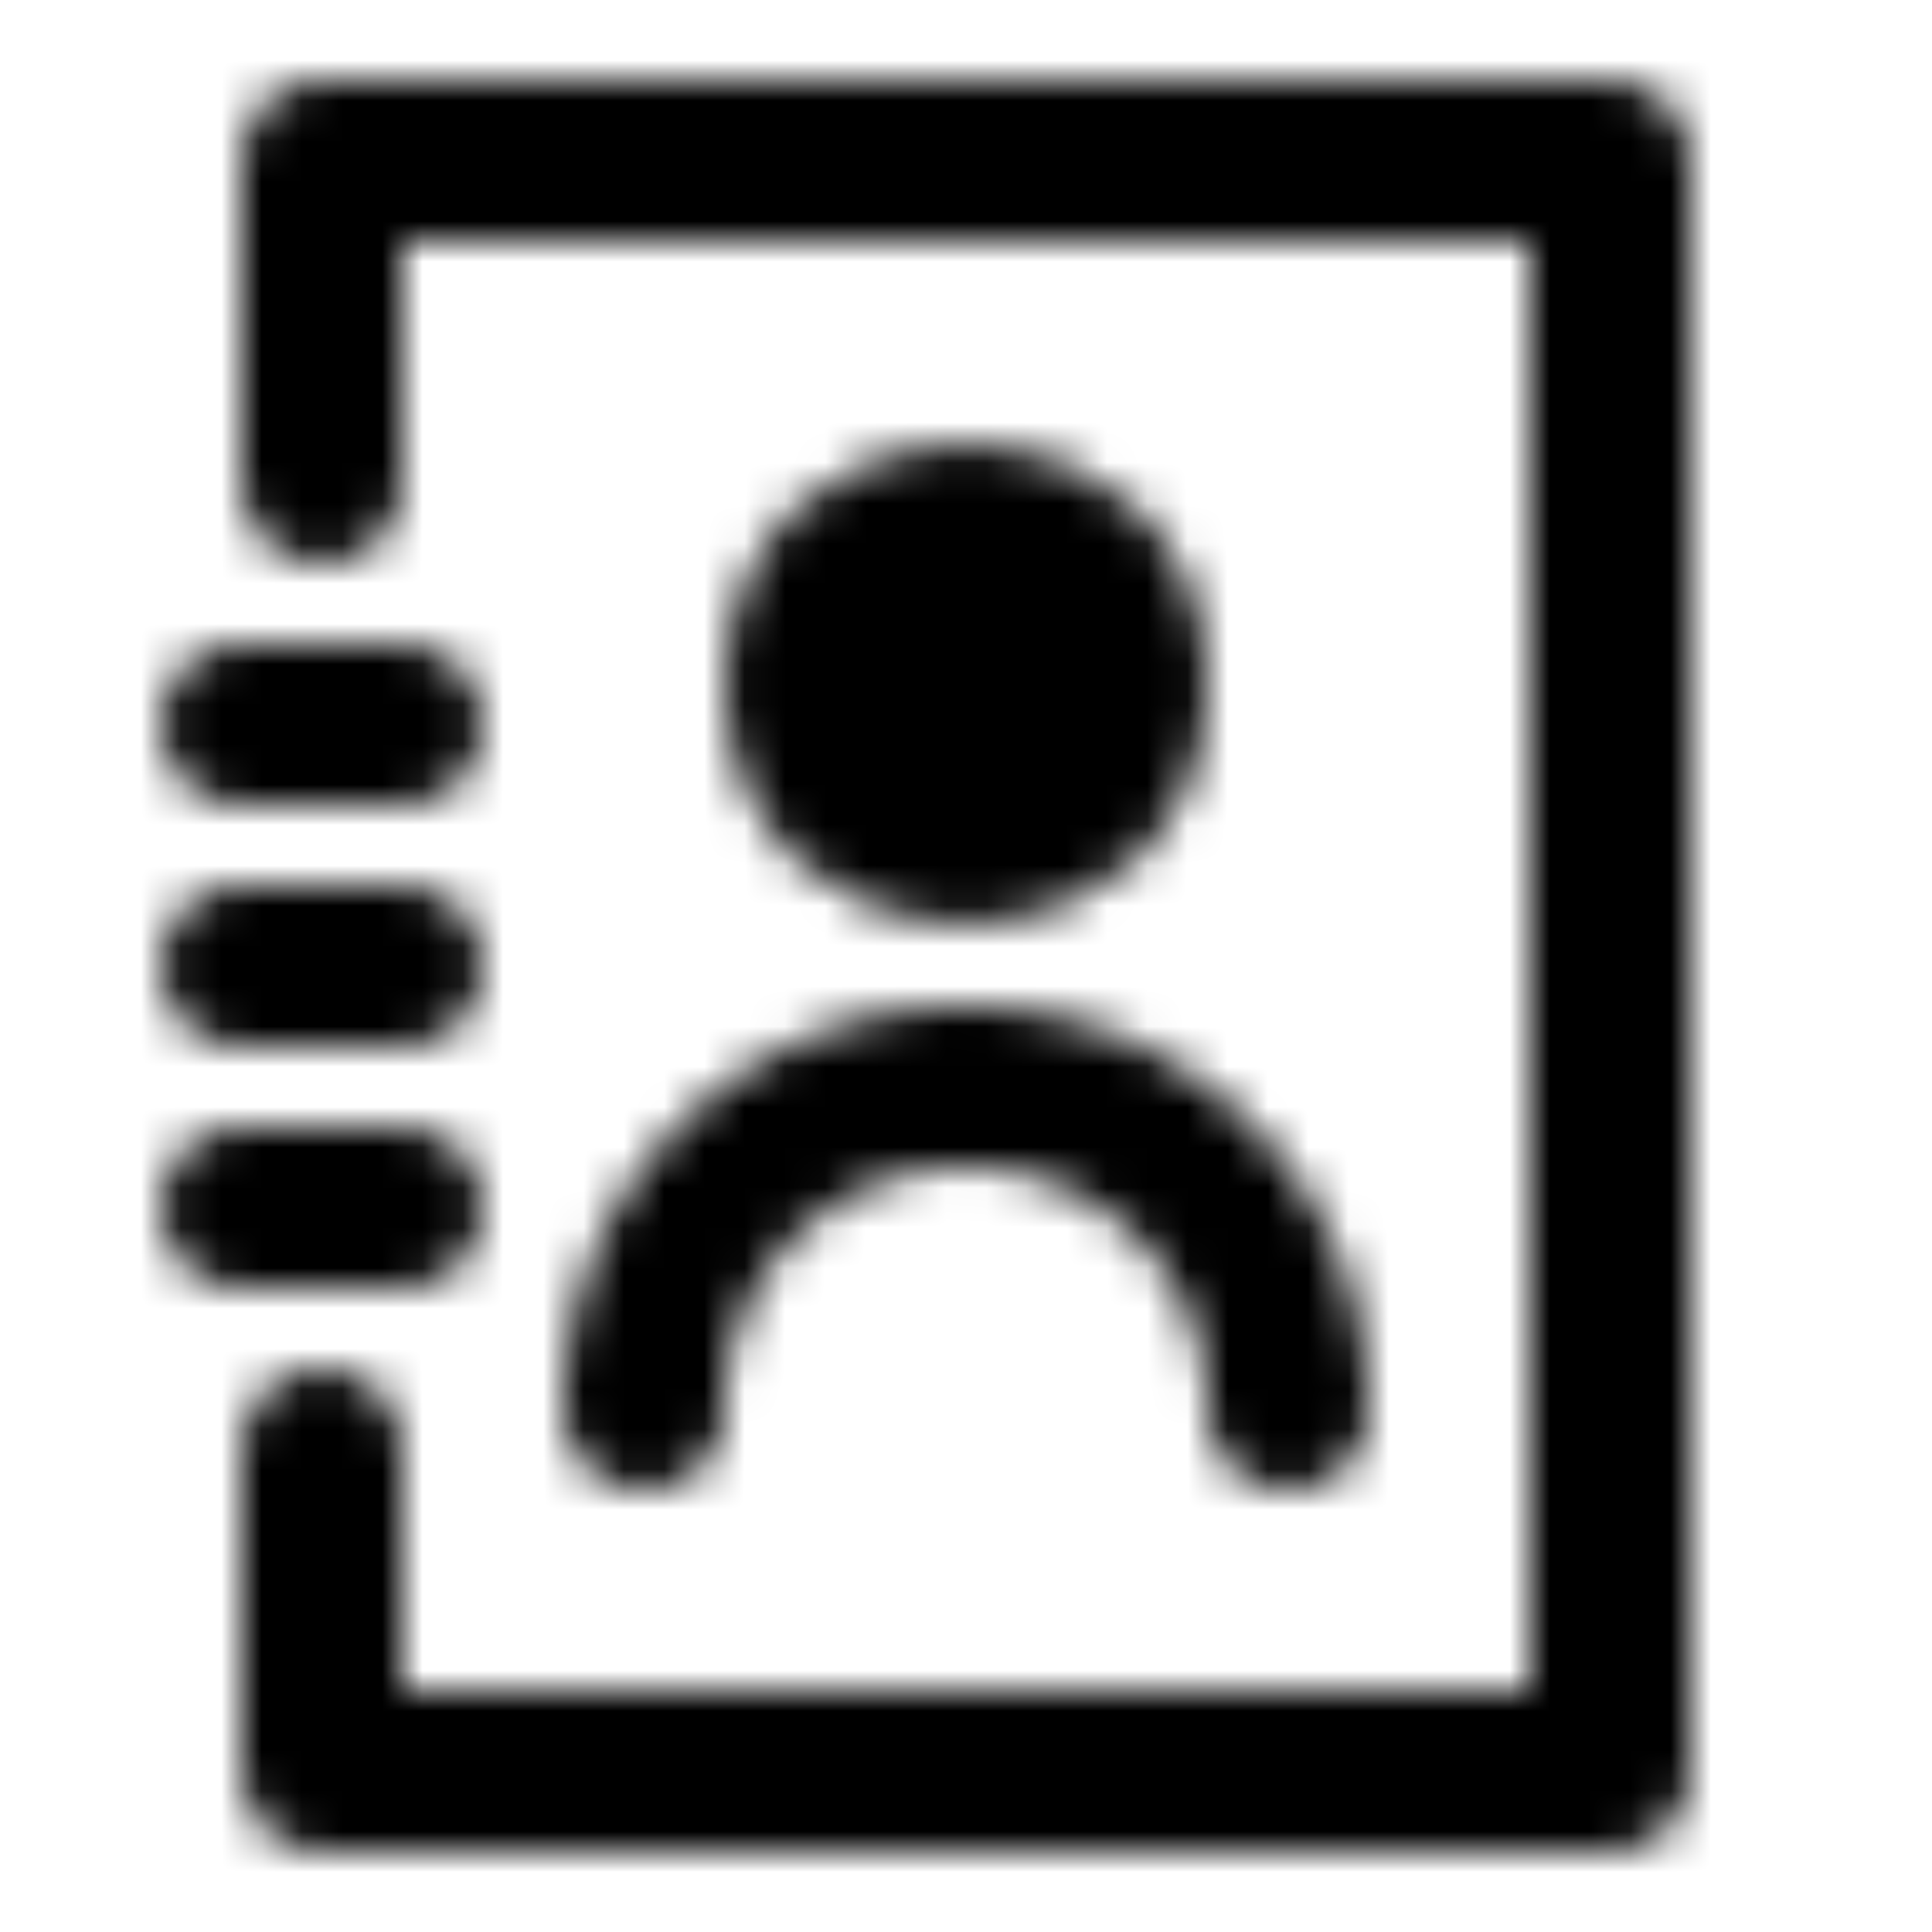 <svg xmlns="http://www.w3.org/2000/svg" width="32" height="32" viewBox="0 0 48 48"><!-- Icon from All by undefined - undefined --><defs><mask id="ipTAddressBook0"><g fill="none" stroke="#fff" stroke-linecap="round" stroke-linejoin="round" stroke-width="4"><path d="M8 36v8h32V4H8v8M6 30h4m-4-6h4m-4-6h4"/><circle cx="24" cy="17" r="4" fill="#555"/><path d="M32 35a8 8 0 1 0-16 0"/></g></mask></defs><path fill="currentColor" d="M0 0h48v48H0z" mask="url(#ipTAddressBook0)"/></svg>